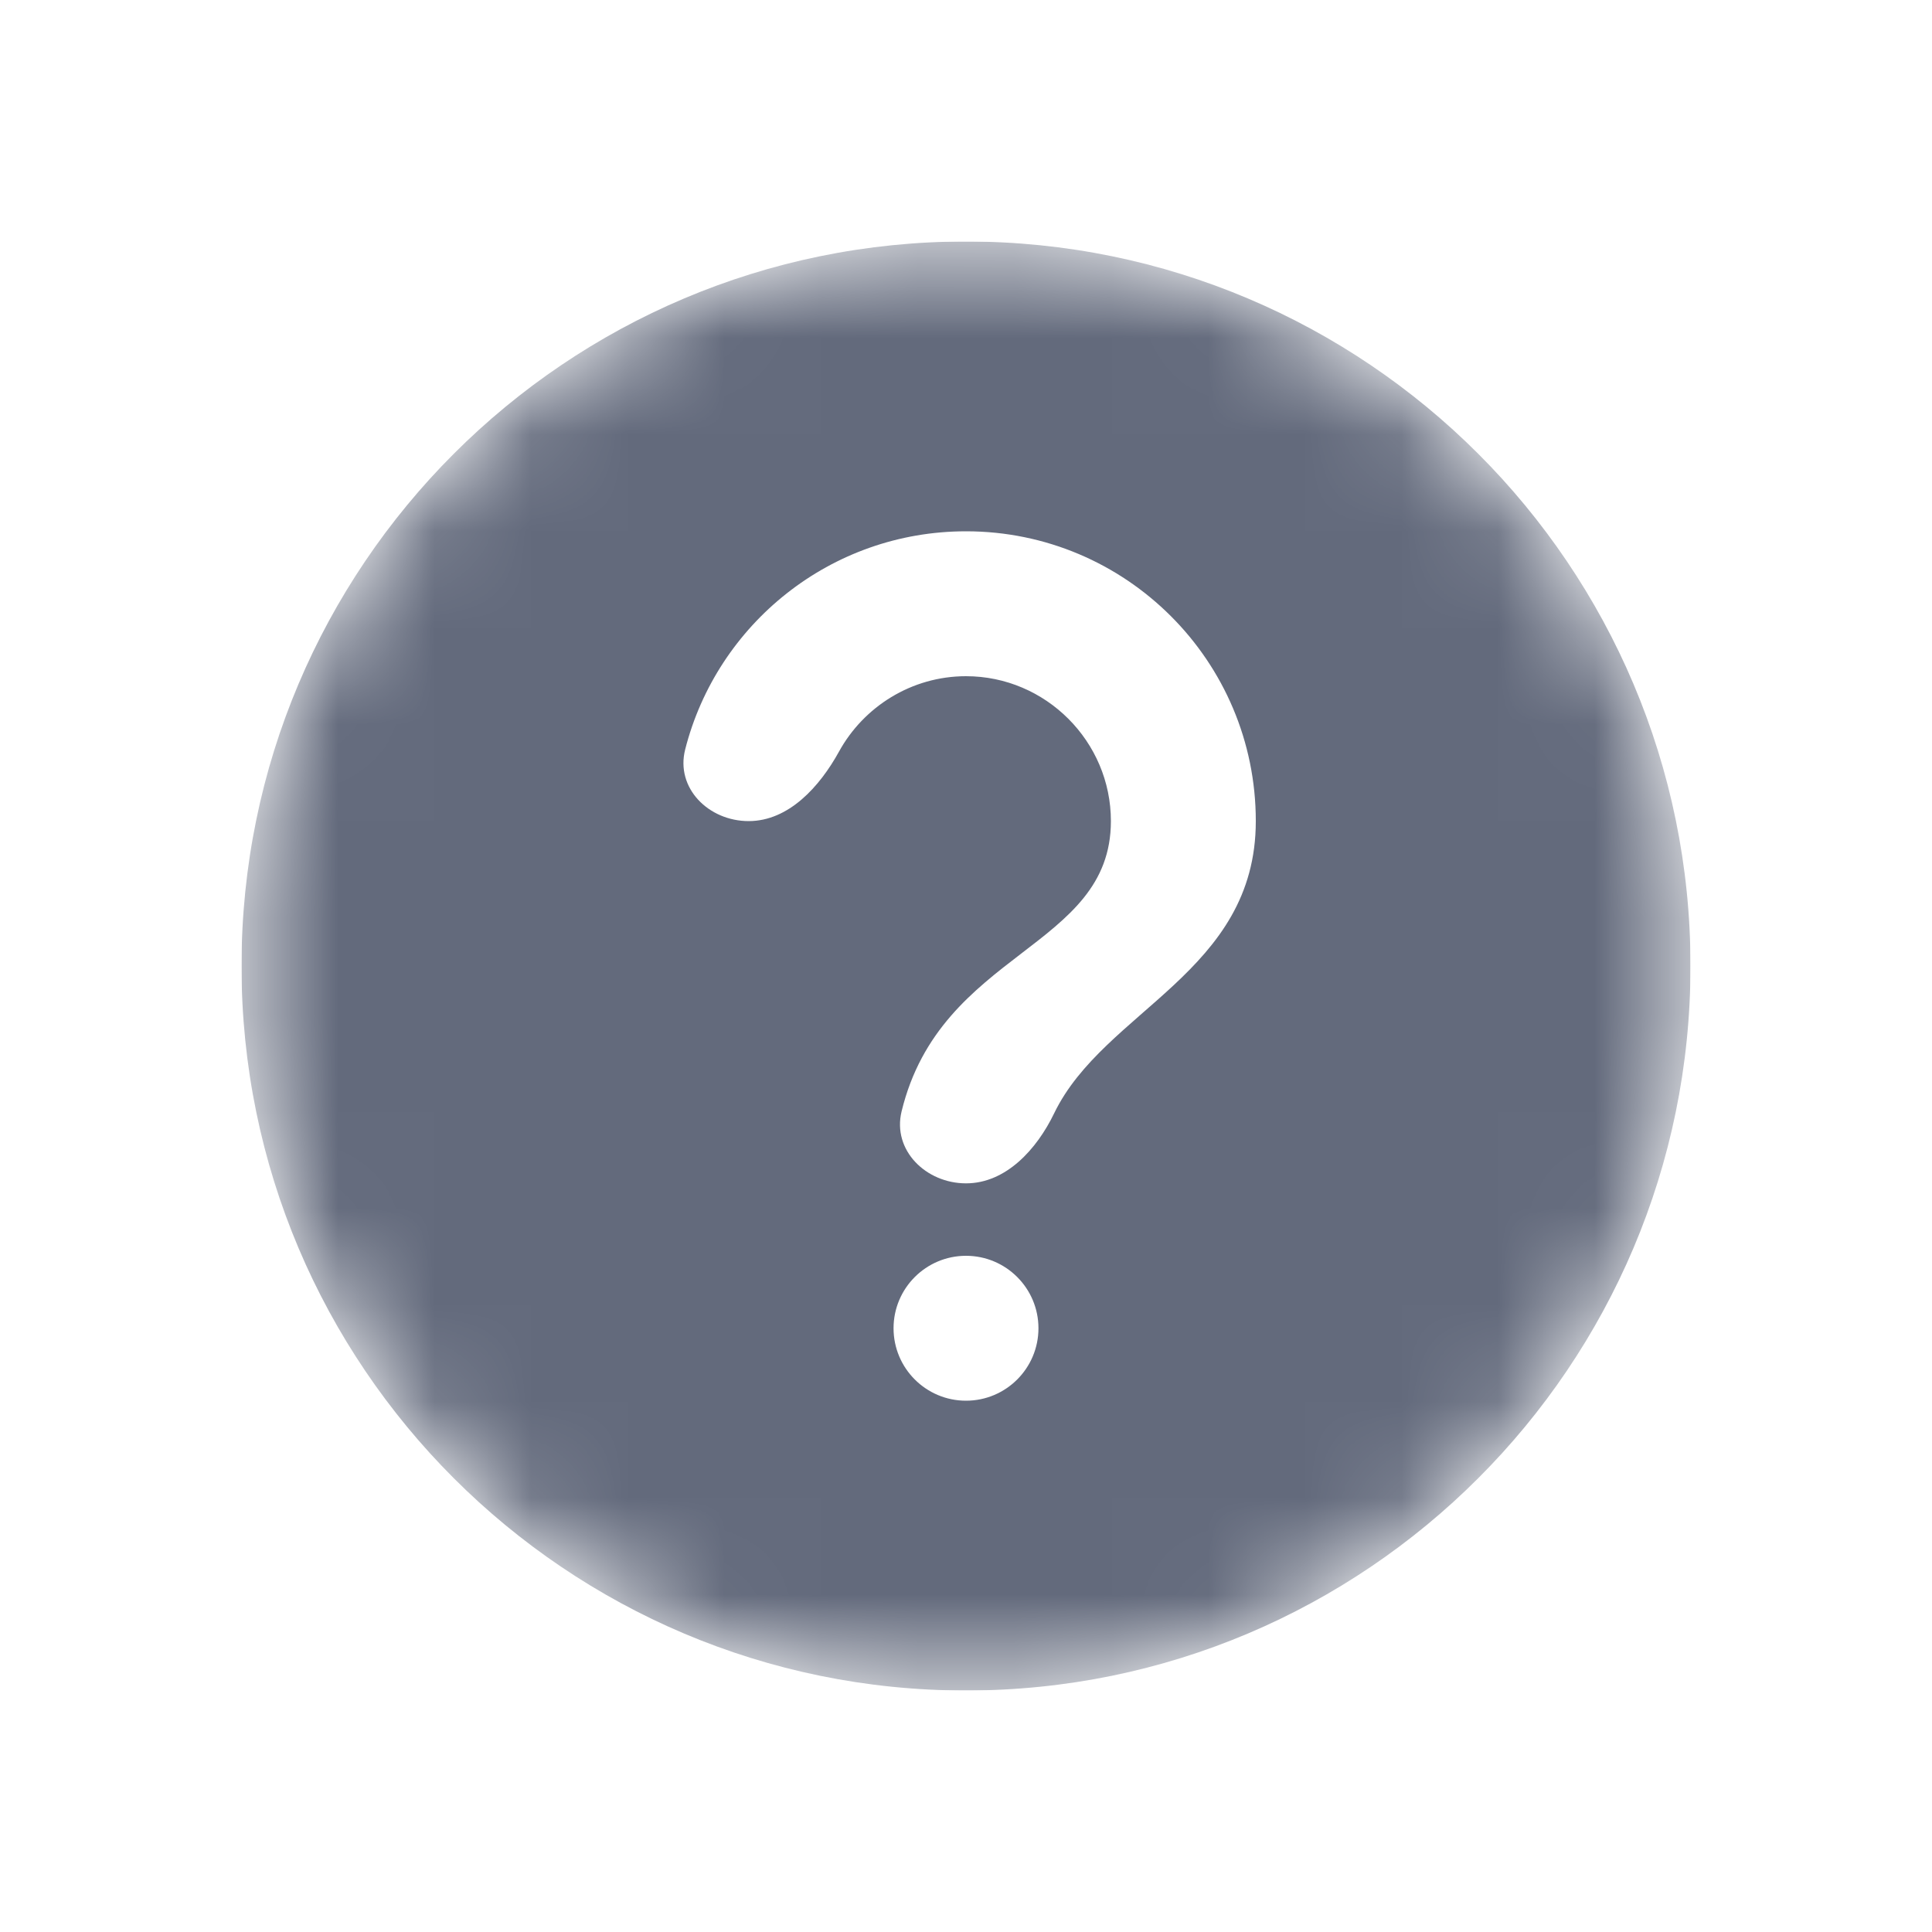<svg width="20" height="20" viewBox="0 0 20 20" fill="none" xmlns="http://www.w3.org/2000/svg">
<g clip-path="url(#clip0_47834_18838)">
<mask id="mask0_47834_18838" style="mask-type:alpha" maskUnits="userSpaceOnUse" x="2" y="2" width="16" height="16">
<path d="M9.25 14.5H10.75V13H9.25V14.5ZM10 2.5C5.86 2.5 2.5 5.86 2.5 10C2.5 14.14 5.86 17.5 10 17.5C14.14 17.5 17.5 14.14 17.5 10C17.5 5.86 14.14 2.5 10 2.5ZM10 5.5C8.342 5.5 7 6.843 7 8.5H8.5C8.5 7.675 9.175 7 10 7C10.825 7 11.5 7.675 11.5 8.5C11.5 10 9.25 9.812 9.25 12.25H10.75C10.75 10.562 13 10.375 13 8.5C13 6.843 11.658 5.5 10 5.5Z" fill="white"/>
</mask>
<g mask="url(#mask0_47834_18838)">
<path d="M10 2.5C14.14 2.5 17.5 5.86 17.5 10C17.5 14.14 14.14 17.5 10 17.5C5.86 17.5 2.5 14.14 2.5 10C2.5 5.86 5.86 2.5 10 2.5ZM10 13C9.586 13 9.25 13.336 9.25 13.75C9.25 14.164 9.586 14.5 10 14.5C10.414 14.5 10.75 14.164 10.75 13.75C10.75 13.336 10.414 13 10 13ZM10 5.5C8.599 5.5 7.423 6.46 7.093 7.758C6.991 8.159 7.336 8.5 7.75 8.5C8.164 8.5 8.485 8.144 8.685 7.781C8.94 7.317 9.435 7 10 7C10.825 7 11.5 7.675 11.5 8.5C11.5 9.827 9.739 9.834 9.333 11.506C9.236 11.908 9.586 12.25 10 12.25C10.414 12.25 10.733 11.897 10.913 11.524C11.43 10.455 13 10.066 13 8.5C13 6.843 11.657 5.5 10 5.5Z" fill="#636A7C"/>
</g>
</g>
<defs>
<clipPath id="clip0_47834_18838">
<rect width="15" height="15" fill="white" transform="translate(2.5 2.5)"/>
</clipPath>
</defs>
</svg>
